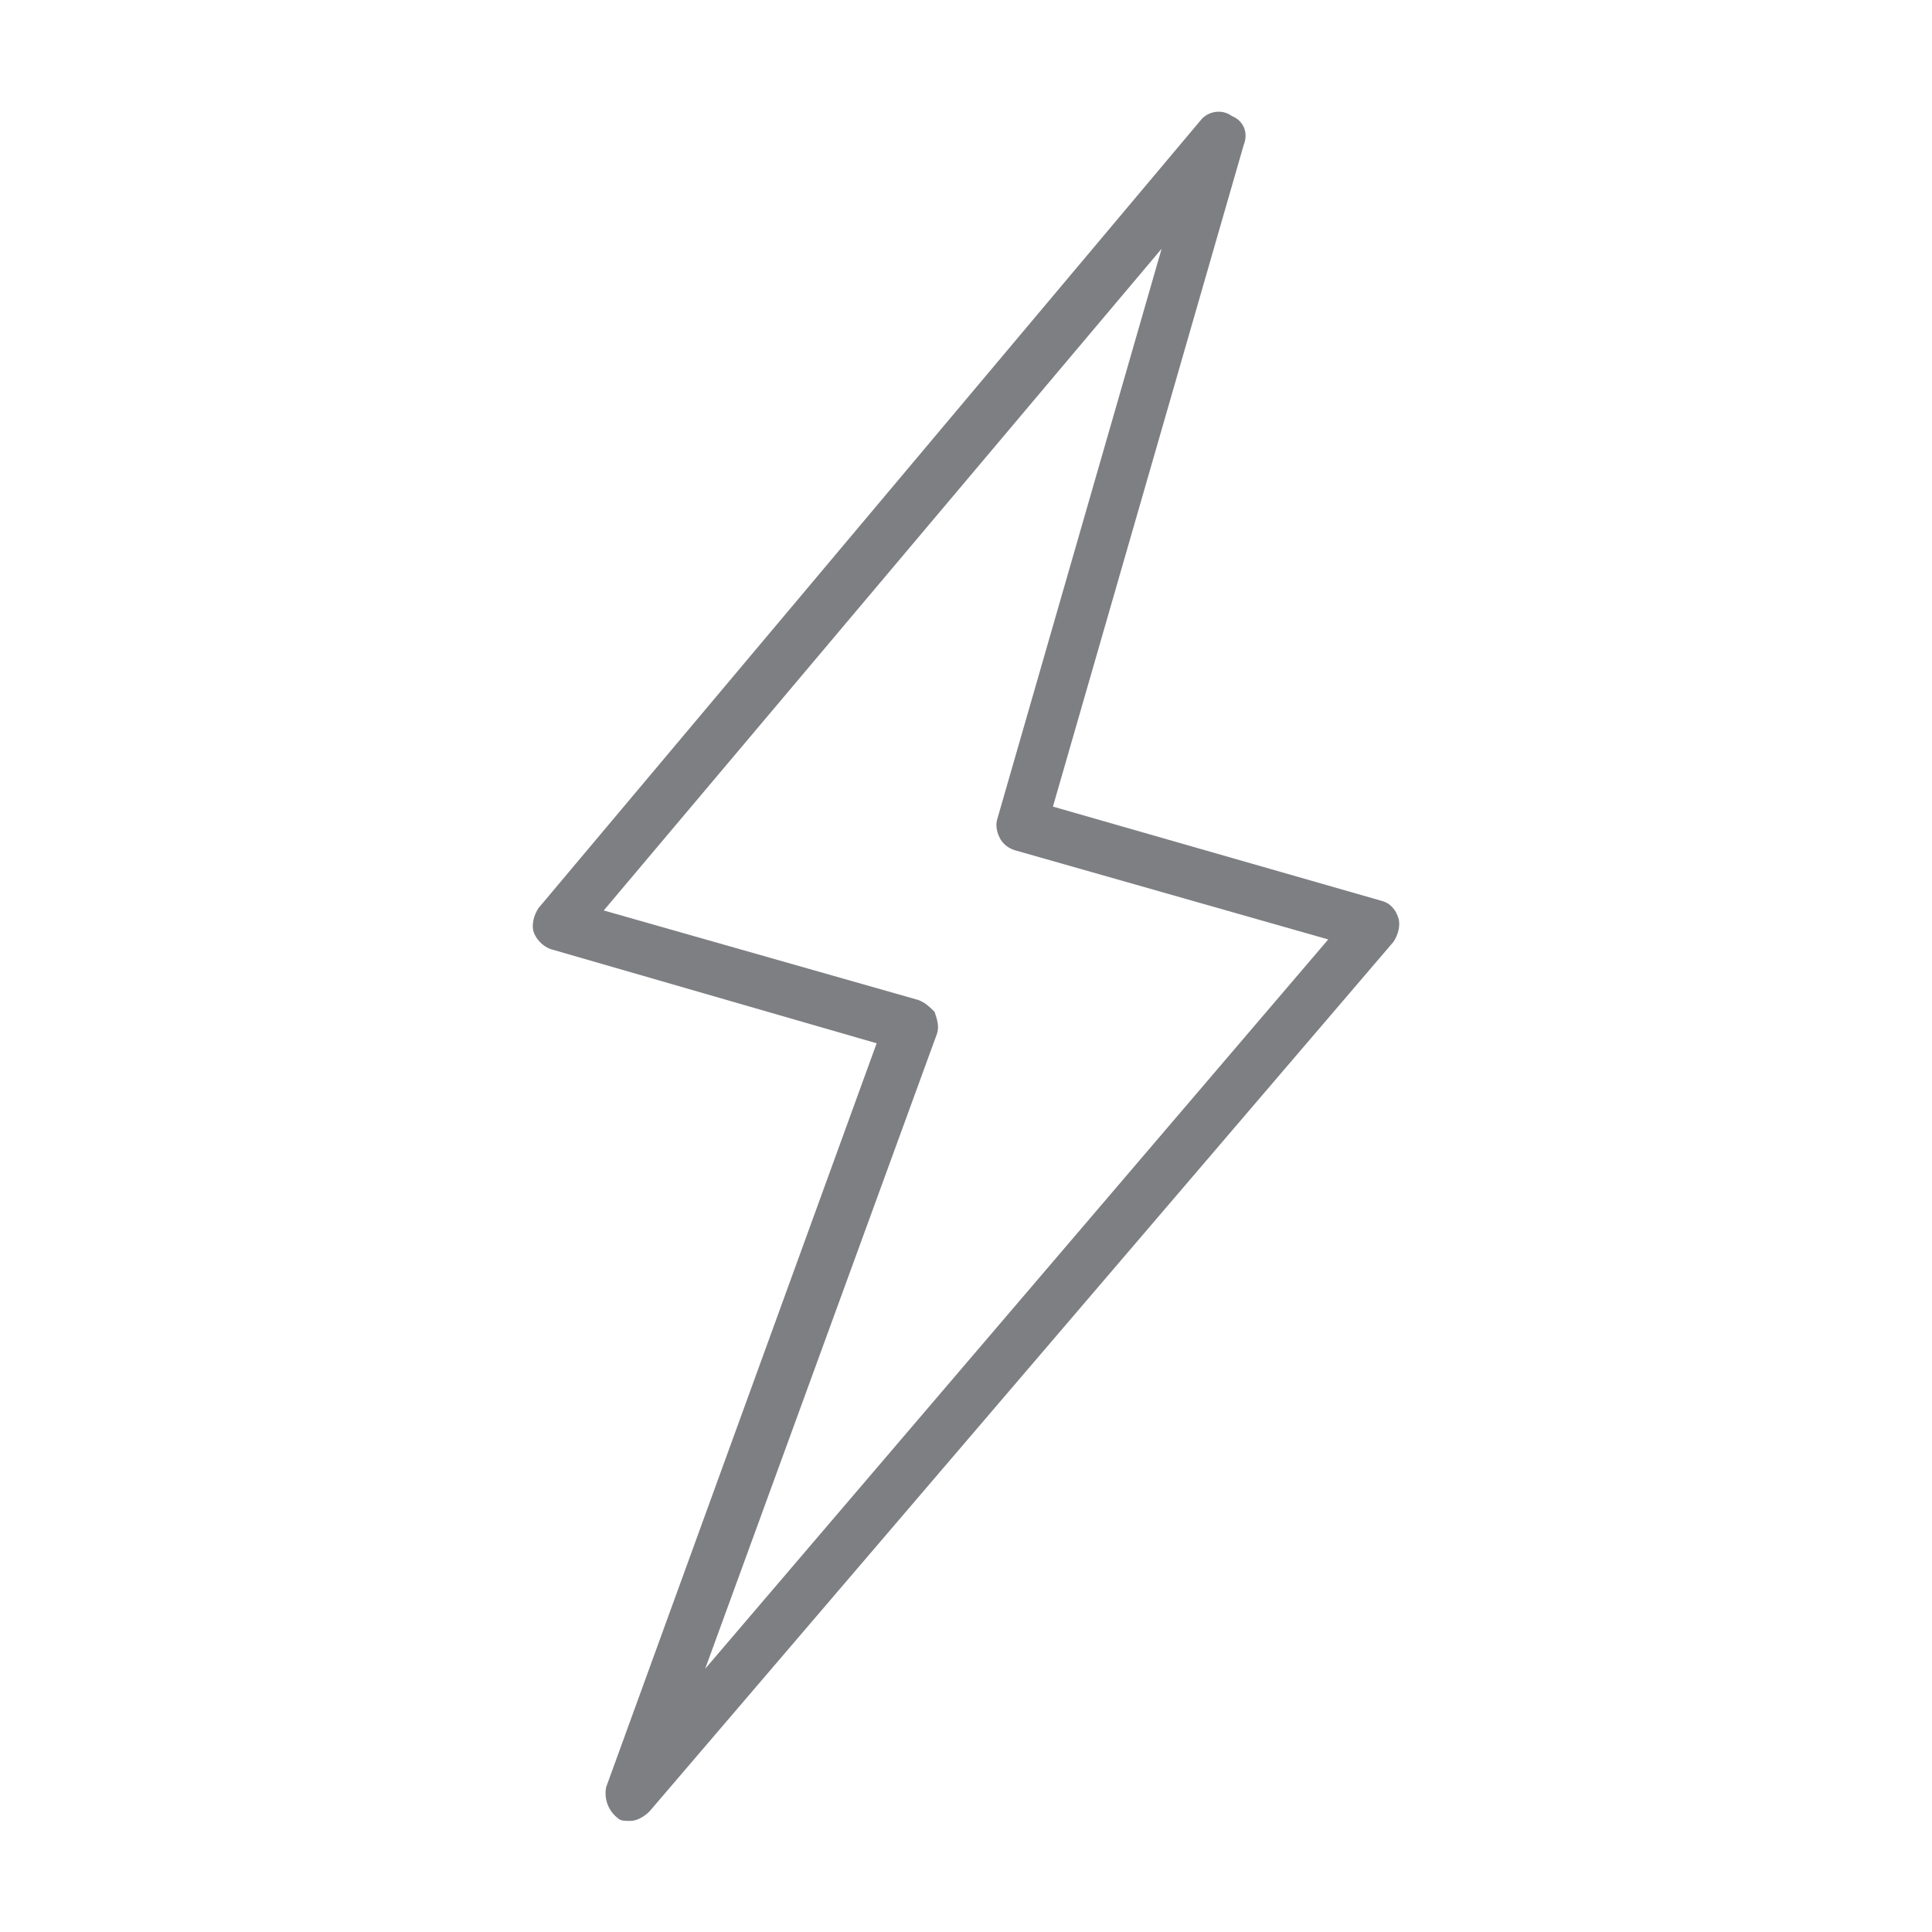 <?xml version="1.0" encoding="UTF-8"?> <!-- Generator: Adobe Illustrator 23.0.0, SVG Export Plug-In . SVG Version: 6.00 Build 0) --> <svg xmlns="http://www.w3.org/2000/svg" xmlns:xlink="http://www.w3.org/1999/xlink" id="Capa_1" x="0px" y="0px" viewBox="0 0 80 80" style="enable-background:new 0 0 80 80;" xml:space="preserve"> <style type="text/css"> .st0{fill:#7E7F83;} </style> <path d="M199,12.5c0-0.4-0.2-0.8-0.4-1l-4.1-4.1c-0.3-0.3-0.7-0.4-1-0.4c-0.4,0-0.8,0.2-1,0.4l-5.3,5.3c-0.8-0.3-1.6-0.5-2.4-0.5 c-1.8,0-3.5,0.7-4.8,2c-0.1,0.1-0.2,0.2-0.3,0.4l-0.8,1.7c-0.4,0.8-1.1,1.5-1.9,1.9c-1.4,0.7-2.5,1.8-3.2,3.2 c-0.4,0.8-1.1,1.5-1.9,1.9c-1.2,0.6-2.4,1.5-3.4,2.4l-8.7,8.7l-2.2-2.2c-0.6-0.6-1.5-0.6-2.1,0l-4.3,4.3c-0.6,0.6-0.6,1.5,0,2.1 l1.3,1.3l-1.1,1.1l-1.3-1.3c-0.3-0.3-0.7-0.4-1-0.4c-0.4,0-0.8,0.2-1,0.4l-5.9,5.9c-0.6,0.6-0.6,1.5,0,2.1l1.3,1.3l-12.7,12.7 c-2.2,2.2-2.2,5.9,0,8.1l2.8,2.8c0.3,0.3,0.7,0.4,1,0.4c0.4,0,0.8-0.1,1-0.4c0.6-0.6,0.6-1.5,0-2.1l-2.8-2.8c-1.1-1.1-1.1-2.8,0-3.9 l1.6-1.6l3.7,3.7L137,67c-0.6,0.6-0.6,1.5,0,2.1c0.3,0.3,0.7,0.4,1,0.4s0.8-0.1,1-0.4l1.1-1.1l4.8,4.8c0.3,0.3,0.7,0.4,1,0.4 s0.8-0.2,1-0.4L157,62.7l1.3,1.3c0.3,0.3,0.7,0.4,1,0.4s0.8-0.2,1-0.4l5.9-5.9c0.6-0.6,0.6-1.5,0-2.1l-1.3-1.3l1.1-1.1l1.3,1.3 c0.3,0.3,0.7,0.4,1,0.4c0.4,0,0.8-0.1,1-0.4l4.3-4.3c0.6-0.6,0.6-1.5,0-2.1l-2.2-2.2l8.7-8.7c1-1,1.8-2.1,2.4-3.4 c0.4-0.8,1.1-1.5,1.9-1.9c1.4-0.7,2.5-1.8,3.2-3.2c0.4-0.8,1.1-1.5,1.9-1.9l1.7-0.8c0.1-0.1,0.3-0.2,0.4-0.3c1.3-1.3,2-3,2-4.8 c0-0.8-0.2-1.7-0.5-2.4l5.3-5.3C198.8,13.3,199,12.9,199,12.5z M146,69.5l-9.5-9.5l9-9l9.5,9.5L146,69.5z M159.4,60.7l-14.2-14.2 l3.8-3.8l14.2,14.2L159.4,60.7z M163,52.5l-9.5-9.5l1.1-1.1l9.5,9.5L163,52.5z M168.6,51.6l-14.2-14.2l2.2-2.2l14.2,14.2L168.6,51.6 z M187.4,16.3l2.3,2.3c0.7,0.7,1.1,1.7,1.1,2.7c0,0.9-0.3,1.7-0.8,2.3l-7.6-7.6c0.7-0.5,1.5-0.8,2.3-0.8 C185.7,15.2,186.6,15.6,187.4,16.3z M176,23.2l6.7,6.7c-1,0.7-1.9,1.6-2.5,2.7l-6.9-6.9C174.5,25.1,175.4,24.2,176,23.2z M169.6,44 l-7.7-7.7l8.7-8.7c0.1-0.1,0.2-0.2,0.3-0.3l7.7,7.7c-0.1,0.1-0.2,0.2-0.3,0.3L169.6,44z M185.2,27.7c-0.1,0.1-0.1,0.2-0.2,0.3 l-7.1-7.1c0.1-0.1,0.2-0.1,0.3-0.2c1-0.5,1.9-1.2,2.5-2.1l6.6,6.6C186.4,25.8,185.7,26.7,185.2,27.7z M191.6,16.3l-2-2l3.8-3.8l2,2 L191.6,16.3z"></path> <g> <path d="M165.5,6.9c-0.7-1-2.4-1-3,0c-0.9,1.3-21.5,31.9-21.5,44c0,12.7,10.3,23,23,23s23-10.3,23-23C187,38.7,166.4,8.2,165.5,6.9 z M164,70.2c-10.7,0-19.3-8.7-19.3-19.3c0-8.4,12.8-29.6,19.3-39.6c6.5,10,19.3,31.2,19.3,39.6C183.3,61.5,174.7,70.2,164,70.2z M165.8,64.7c0,1-0.8,1.8-1.8,1.8c-8.6,0-15.6-7-15.6-15.6c0-1,0.8-1.8,1.8-1.8s1.8,0.8,1.8,1.8c0,6.6,5.4,12,12,12 C165,62.8,165.8,63.6,165.8,64.7z"></path> </g> <g transform="translate(-1 -1)"> <g> <g> <path d="M190.5,45.6H187c-3.2,0-5.8-2.6-5.8-5.8v-2.3c2.6,0,4.6-2.1,4.6-4.6s-2.1-4.6-4.6-4.6v-7c0-7-5.7-12.8-12.8-12.8h-1.2 C166.1,6.9,164,6,162,6.2c-2.1,0.2-3.8,1.6-4.6,3.5s-0.5,4.1,0.7,5.7v4.7h-1.2c-1.9,0-3.5,1.6-3.5,3.5s1.6,3.5,3.5,3.5v1.2h-8.1 c-6.4,0-11.6,5.2-11.6,11.6c0,0.3,0.1,0.6,0.3,0.8s0.5,0.3,0.8,0.3h7c0.3,0,0.6-0.1,0.8-0.3s0.3-0.5,0.3-0.8c0-1.3,1-2.3,2.3-2.3 h8.1V39c-1.4,0.5-2.3,1.8-2.3,3.3s0.9,2.8,2.3,3.3v18.8c-1.9,0-3.5,1.6-3.5,3.5v1.4c-1.4,0.5-2.3,1.8-2.3,3.3v2.3 c0,0.3,0.1,0.6,0.3,0.8c0.2,0.2,0.5,0.3,0.8,0.3H173c0.3,0,0.6-0.1,0.8-0.3c0.2-0.2,0.3-0.5,0.3-0.8v-2.3c0-1.5-0.9-2.8-2.3-3.3 v-1.4c0-1.9-1.6-3.5-3.5-3.5v-19c1.4-0.5,2.3-1.8,2.3-3.3s-0.9-2.8-2.3-3.3v-1.4h5.8v2.3c0,7,5.7,12.8,12.8,12.8h3.5 c1.9,0,3.5-1.6,3.5-3.5S192.4,45.6,190.5,45.6z M168.4,10.8h0.1c5.8,0,10.4,4.7,10.4,10.4v7h-2.3v-7c0-4.5-3.6-8.1-8.1-8.1h-0.1 C168.5,12.4,168.5,11.6,168.4,10.8z M167.3,15.5h1.2c3.2,0,5.8,2.6,5.8,5.8v7h-5.8v-1.2c1.9,0,3.5-1.6,3.5-3.5s-1.6-3.5-3.5-3.5 h-1.2V15.5z M162.7,8.5c1.9,0,3.5,1.6,3.5,3.5s-1.6,3.5-3.5,3.5s-3.5-1.6-3.5-3.5S160.8,8.5,162.7,8.5z M165,17.3v2.8h-4.6v-2.8 C161.8,18,163.5,18,165,17.3z M148.8,35.2c-2.1,0-4,1.4-4.5,3.5h-4.7c0.6-4.6,4.5-8.1,9.2-8.1h8.1v4.6H148.8z M172,72.3v1.2 h-18.6v-1.2c0-0.6,0.5-1.2,1.2-1.2h16.2C171.4,71.2,172,71.7,172,72.3z M169.6,67.7v1.2h-13.9v-1.2c0-0.6,0.5-1.2,1.2-1.2h11.6 C169.1,66.5,169.6,67,169.6,67.7z M159.2,64.2V45.6h7v18.6H159.2z M167.3,43.3H158c-0.6,0-1.2-0.5-1.2-1.2c0-0.6,0.5-1.2,1.2-1.2 h9.3c0.6,0,1.2,0.5,1.2,1.2S168,43.3,167.3,43.3z M159.2,38.7V27.1h7v11.6H159.2z M156.9,24.8c-0.6,0-1.2-0.5-1.2-1.2 c0-0.6,0.5-1.2,1.2-1.2h11.6c0.6,0,1.2,0.5,1.2,1.2c0,0.6-0.5,1.2-1.2,1.2H156.9z M168.5,35.2v-4.6h12.8c1.3,0,2.3,1,2.3,2.3 c0,1.3-1,2.3-2.3,2.3H168.5L168.5,35.2z M190.5,50.3H187c-5.8,0-10.4-4.7-10.4-10.4v-2.3h2.3v2.3c0,4.5,3.6,8.1,8.1,8.1h3.5 c0.6,0,1.2,0.5,1.2,1.2S191.2,50.3,190.5,50.3z"></path> <path d="M142.8,43.8c-0.2-0.3-0.6-0.5-1-0.5s-0.7,0.2-1,0.5c-0.5,0.8-4.8,7.5-4.8,10.8c-0.1,3.3,2.5,6,5.8,6.1 c3.3-0.1,5.9-2.8,5.8-6.1C147.6,51.3,143.3,44.6,142.8,43.8z M141.8,58.4c-2-0.1-3.6-1.8-3.5-3.8c0-1.6,1.9-5.2,3.5-7.9 c1.6,2.7,3.5,6.3,3.5,7.9C145.4,56.6,143.8,58.3,141.8,58.4z"></path> </g> </g> </g> <path d="M186.8,38c-3-1.4-6-2.7-8.8-4c-2.5-1.1-7.8-3.5-8-3.5c-0.3-0.5-0.8-1-1.3-1.4c0.3-3,0.6-5.4,0.9-7.8 c0.3-2.6,0.6-5.2,0.9-8.5c0.1-1.6-0.3-3-1.4-4.2c-1.1-1.2-2.5-1.8-4.1-1.8c-1.5,0-3,0.6-4,1.8c-1,1.1-1.5,2.7-1.4,4.2 c0.3,3.3,0.6,6,0.9,8.5c0.3,2.4,0.6,4.8,0.9,7.8c-0.5,0.4-0.9,0.8-1.2,1.3c-0.1,0-13.9,6.3-16.9,7.7c-0.3,0.1-0.6,0.3-0.8,0.5 c-0.3-1.6-0.5-3.1-0.5-4.7c0-3.3,0.7-6.6,2.1-9.6c0.4-1,0-2.1-1-2.6c-1-0.4-2.1,0-2.6,1c-1.6,3.5-2.4,7.3-2.4,11.2 c0,3.6,0.7,7.1,2.1,10.4c0.1,0.2,0.2,0.5,0.3,0.7c0.1,0.3,0.2,0.6,0.4,0.8c0.8,1.4,2,2.3,3.6,2.7c0.4,0.1,0.8,0.1,1.2,0.1 c1.1,0,2.2-0.3,3.1-1c2.6-1.9,10.6-7.5,12-8.6c-0.3,1.9-4.4,26.6-5,30.4h-9.1c-1.1,0-2,0.9-2,2s0.9,2,2,2h36.9c1.1,0,2-0.9,2-2 s-0.9-2-2-2h-9.1c-0.3-1.9-5-30.4-5-30.4c1.4,1,2.8,2,4.2,3c2.5,1.8,5.1,3.7,7.8,5.5c0.5,0.4,1.1,0.6,1.7,0.8 c-1.3,1.6-2.8,3-4.5,4.3c-0.9,0.6-1.1,1.8-0.5,2.7c0.4,0.5,1,0.8,1.6,0.8c0.4,0,0.8-0.1,1.1-0.4c3.4-2.4,6.2-5.6,8.1-9.2 c0.1-0.2,0.3-0.7,0.4-0.8c0.8-1.3,0.9-2.9,0.5-4.4C189.3,39.9,188.2,38.7,186.8,38z M165.8,35.4c-0.2,0.1-0.5,0.2-0.8,0.2 c-1.1,0-2-0.9-2-2s0.9-2,2-2s2,0.9,2,2c0,0.6-0.3,1.2-0.7,1.5C166.1,35.2,165.9,35.3,165.8,35.4z M164.6,39.4c0.1,0,0.3,0,0.5,0 c0.1,0,0.3,0,0.4,0c0,0,3.5,21.1,3.7,22.2H161C161.1,60.6,164.3,41.4,164.6,39.4z M163.8,11.1c0.3-0.3,0.7-0.5,1.2-0.5 c0.6,0,1,0.2,1.2,0.5c0.3,0.4,0.4,0.7,0.4,1.2c-0.3,3.2-0.6,5.9-0.9,8.4c-0.2,1.9-0.4,3.8-0.7,6c-0.2-2.2-0.5-4.1-0.7-6 c-0.3-2.6-0.6-5.2-0.9-8.4C163.4,11.9,163.5,11.5,163.8,11.1z M146.5,44.3c-0.4,0.3-0.8,0.4-1.2,0.3c-0.4-0.1-0.7-0.3-1.1-0.8 c-0.2-0.4-0.3-0.8-0.1-1.3c0.1-0.4,0.4-0.8,0.8-0.9c3-1.4,12.6-5.7,14.5-6.6v0.1C157.7,36.3,149.1,42.5,146.5,44.3z M159.7,69.4 c0.2-1.3,0.4-2.6,0.6-3.9h9.5c0.2,1.3,0.4,2.6,0.6,3.9H159.7z M175.8,38.8c-1.7-1.2-3.4-2.4-5.2-3.7V35c1.9,0.9,3.8,1.7,5.6,2.6 c2.9,1.3,5.8,2.7,8.8,4c0.4,0.2,0.7,0.5,0.8,0.9s0.1,0.9-0.1,1.3c-0.3,0.6-0.6,0.7-1.1,0.8s-0.8,0-1.2-0.3 C181,42.5,178.4,40.6,175.8,38.8z"></path> <g> <path d="M193.1,65.6c-3.3,0-5.9-2.7-5.9-5.9V45.9h-7.6v13.8c0,3.3-2.7,5.9-5.9,5.9s-5.9-2.7-5.9-5.9V45.9h-7.6v13.8 c0,3.3-2.7,5.9-5.9,5.9s-5.9-2.7-5.9-5.9V45.9h-13.5c-3.3,0-5.9-2.7-5.9-5.9V20.3c0-3.3,2.7-5.9,5.9-5.9s5.9,2.7,5.9,5.9v13.8h7.6 V20.3c0-3.3,2.7-5.9,5.9-5.9s5.9,2.7,5.9,5.9v13.8h7.6V20.3c0-3.3,2.7-5.9,5.9-5.9s5.9,2.7,5.9,5.9v13.8h7.6V20.3 c0-3.3,2.7-5.9,5.9-5.9s5.9,2.7,5.9,5.9v39.4C199,63,196.3,65.6,193.1,65.6z M178.1,42.9h10.6c0.8,0,1.5,0.7,1.5,1.5v15.3 c0,1.6,1.3,2.9,2.9,2.9s2.9-1.3,2.9-2.9V20.3c0-1.6-1.3-2.9-2.9-2.9s-2.9,1.3-2.9,2.9v15.3c0,0.8-0.7,1.5-1.5,1.5h-10.6 c-0.8,0-1.5-0.7-1.5-1.5V20.3c0-1.6-1.3-2.9-2.9-2.9c-1.6,0-2.9,1.3-2.9,2.9v15.3c0,0.8-0.7,1.5-1.5,1.5h-10.6 c-0.8,0-1.5-0.7-1.5-1.5V20.3c0-1.6-1.3-2.9-2.9-2.9s-2.9,1.3-2.9,2.9v15.3c0,0.8-0.7,1.5-1.5,1.5h-10.6c-0.8,0-1.5-0.7-1.5-1.5 V20.3c0-1.6-1.3-2.9-2.9-2.9s-2.9,1.3-2.9,2.9V40c0,1.6,1.3,2.9,2.9,2.9h15c0.8,0,1.5,0.7,1.5,1.5v15.3c0,1.6,1.3,2.9,2.9,2.9 s2.9-1.3,2.9-2.9V44.4c0-0.8,0.7-1.5,1.5-1.5h10.6c0.8,0,1.5,0.7,1.5,1.5v15.3c0,1.6,1.3,2.9,2.9,2.9c1.6,0,2.9-1.3,2.9-2.9V44.4 C176.6,43.6,177.3,42.9,178.1,42.9z"></path> </g> <g> <path class="st0" d="M26.1,75.4c-0.2,0-0.4,0-0.5-0.1C25.2,75,25,74.5,25.1,74l11.2-30.8l-13.5-3.9c-0.3-0.1-0.6-0.4-0.7-0.7 s0-0.7,0.2-1L49.7,5C50,4.6,50.6,4.5,51,4.8C51.5,5,51.7,5.5,51.5,6l-7.9,27.4l13.6,3.9c0.4,0.1,0.6,0.4,0.7,0.7 c0.1,0.3,0,0.7-0.2,1L26.9,75C26.7,75.2,26.4,75.4,26.1,75.4z M25,37.7l13,3.7c0.3,0.1,0.5,0.3,0.7,0.5c0.1,0.3,0.2,0.6,0.1,0.9 l-9.6,26.3L55,38.9l-13-3.7c-0.3-0.1-0.5-0.3-0.6-0.5s-0.2-0.5-0.1-0.8l6.8-23.6L25,37.7z"></path> </g> <g> <g> <g> <path d="M-91,36.7c-3.6,0-6.6,3-6.6,6.6s3,6.6,6.6,6.6s6.6-3,6.6-6.6S-87.4,36.7-91,36.7z M-91,47.7c-2.4,0-4.4-2-4.4-4.4 s2-4.4,4.4-4.4s4.4,2,4.4,4.4S-88.6,47.7-91,47.7z"></path> </g> </g> <g> <g> <path d="M-91,7c-18.2,0-33,14.8-33,33s14.8,33,33,33s33-14.8,33-33S-72.8,7-91,7z M-91,70.8c-17,0-30.8-13.8-30.8-30.8 S-108,9.2-91,9.2S-60.2,23-60.2,40S-74,70.8-91,70.8z"></path> </g> </g> <g> <g> <path d="M-91,13.6c-14.6,0-26.4,11.8-26.4,26.4s11.8,26.4,26.4,26.4S-64.6,54.6-64.6,40S-76.4,13.6-91,13.6z M-91,15.8 c10.3,0,19.1,6.4,22.6,15.5l-8.2,2.7c-2.8,0.9-5.9,0.8-8.6-0.4c-3.6-1.6-7.8-1.6-11.5,0l-0.4,0.2c-2.5,1.1-5.3,1.3-7.9,0.6 l-8.8-2.4C-110.6,22.6-101.6,15.8-91,15.8z M-115.2,40c0-0.2,0-0.4,0-0.7l0.8,0.3c10.8,3.6,18.5,13.1,19.9,24.4 C-106.2,62.2-115.2,52.1-115.2,40z M-91,64.2c-0.4,0-0.9,0-1.3,0c-1.3-12.3-9.6-22.7-21.4-26.7l-1.3-0.4c0.1-1,0.3-1.9,0.5-2.9 l8.9,2.4c1.2,0.3,2.4,0.5,3.6,0.5c2,0,3.9-0.4,5.7-1.2l0.4-0.2c3.1-1.4,6.6-1.4,9.7,0c3.2,1.4,6.8,1.6,10.2,0.5l8.2-2.7 c0.3,1.2,0.6,2.4,0.7,3.7l-1.3,0.4c-11.8,3.9-20.1,14.3-21.4,26.7C-90.1,64.2-90.6,64.2-91,64.2z M-87.5,63.9 c1.4-11.3,9-20.7,19.9-24.4l0.8-0.3c0,0.2,0,0.4,0,0.7C-66.8,52.1-75.8,62.2-87.5,63.9z"></path> </g> </g> </g> <path image-rendering="auto" color-rendering="auto" shape-rendering="auto" d="M-94,4.5c-1.1,0-2.1,0.3-3.1,0.8 c-1.9,1.1-3.1,3.1-3.1,5.3v44.7c-3.9,2.6-5.8,7.4-4.6,11.9c1.3,4.8,5.6,8.2,10.6,8.2s9.4-3.3,10.7-8.1c1.2-4.6-0.6-9.4-4.5-12V10.6 c0-2.2-1.2-4.2-3.1-5.3C-91.9,4.8-92.9,4.5-94,4.5L-94,4.5z M-94,7c0.6,0,1.3,0.2,1.8,0.5c1.1,0.7,1.8,1.9,1.8,3.2v1.2h-1.2 c-1.7,0-1.7,2.5,0,2.4h1.2v2.4h-1.2c-1.7,0-1.7,2.5,0,2.4h1.2v2.4h-1.2c-1.7,0-1.7,2.5,0,2.4h1.2v31.9c0,0.4,0.2,0.8,0.6,1.1 c3.4,1.9,5,5.9,4,9.7c-1,3.7-4.4,6.3-8.3,6.3s-7.3-2.6-8.3-6.4c-1-3.8,0.7-7.7,4-9.6c0.4-0.2,0.6-0.6,0.6-1.1V10.5 c0-1.3,0.7-2.5,1.8-3.2C-95.3,7.2-94.6,7-94,7L-94,7z M-94,26.9c-0.7,0-1.2,0.6-1.2,1.2v31.6c-2.2,0.6-3.7,2.5-3.7,4.7 c0,2.7,2.2,4.9,4.9,4.9l0,0c2.7,0,4.9-2.2,4.9-4.9l0,0c0-2.2-1.5-4.2-3.7-4.7V28.2C-92.8,27.5-93.3,26.9-94,26.9L-94,26.9z"></path> <g> <path d="M-96,36.9v-5.8l-3.5-1.2c-0.3-0.9-0.6-2-1.2-2.9l1.7-3.5l-4.4-3.8l-3.2,1.5c-0.9-0.6-1.7-0.9-2.9-1.2l-1.2-3.5h-5.8 l-1.2,3.5c-0.9,0.3-2,0.6-2.9,1.2l-3.2-1.5l-4.1,4.1l1.7,3.5c-0.6,0.9-0.9,1.7-1.2,2.9l-3.8,0.9v5.8l3.5,1.2c0.3,0.9,0.6,2,1.2,2.9 l-1.5,3.2l4.1,4.1l3.5-1.7c0.9,0.6,1.7,0.9,2.9,1.2l0.9,3.8h5.8l1.2-3.5c0.9-0.3,2-0.6,2.9-1.2l3.5,1.7l4.1-4.1l-1.7-3.5 c0.6-0.9,0.9-1.7,1.2-2.9C-99.5,38.1-96,36.9-96,36.9z M-122.3,34c0-5,3.8-8.7,8.7-8.7s8.7,3.8,8.7,8.7s-3.8,8.7-8.7,8.7 S-122.3,39-122.3,34z"></path> <path d="M-107.8,34c0,3.2-2.6,5.7-5.7,5.7c-3.2,0-5.7-2.6-5.7-5.7s2.6-5.7,5.7-5.7S-107.8,30.9-107.8,34z"></path> <path d="M-96,39.8v35h35v-35C-61,39.8-96,39.8-96,39.8z M-92.9,72.9c-0.7,0-1.2-0.5-1.2-1.2s0.5-1.2,1.2-1.2s1.2,0.5,1.2,1.2 C-91.7,72.3-92.2,72.9-92.9,72.9z M-92.9,44.1c-0.7,0-1.2-0.5-1.2-1.2s0.5-1.2,1.2-1.2s1.2,0.5,1.2,1.2 C-91.7,43.6-92.2,44.1-92.9,44.1z M-78.5,70.4c-7.2,0-13.1-5.9-13.1-13.1s5.9-13.1,13.1-13.1s13.1,5.9,13.1,13.1 S-71.3,70.4-78.5,70.4z M-64.1,72.9c-0.7,0-1.2-0.5-1.2-1.2s0.5-1.2,1.2-1.2c0.7,0,1.2,0.5,1.2,1.2C-62.9,72.3-63.5,72.9-64.1,72.9 z M-64.1,44.1c-0.7,0-1.2-0.5-1.2-1.2s0.5-1.2,1.2-1.2c0.7,0,1.2,0.5,1.2,1.2C-62.9,43.6-63.5,44.1-64.1,44.1z"></path> <path d="M-81.8,5.2c-7.8,0-14.2,6.4-14.2,14.2s6.4,14.2,14.2,14.2s14.2-6.4,14.2-14.2C-67.6,11.5-74,5.2-81.8,5.2z M-81.8,29.7 c-5.7,0-10.3-4.6-10.3-10.3s4.6-10.3,10.3-10.3s10.3,4.6,10.3,10.3S-76.2,29.7-81.8,29.7z"></path> </g> <g> <path d="M-99.8,41.1c1.9,0,3.6-0.7,5-2.1l10.1-10.1v-1.2c0-1.9-1.6-3.5-3.5-3.5c-0.7,0-1.5,0.1-2.2,0.4l-14.5,6.1 c-1.2,0.5-1.9,1.6-1.9,2.9V34C-106.8,37.9-103.6,41.1-99.8,41.1L-99.8,41.1z M-104.7,33.7c0-0.4,0.3-0.8,0.6-1l14.5-6.1 c0.4-0.2,0.9-0.3,1.4-0.3c0.8,0,1.4,0.6,1.4,1.4V28l-9.5,9.5c-0.9,0.9-2.2,1.4-3.5,1.4c-2.7,0-4.9-2.2-4.9-4.9V33.7z"></path> <path d="M-75.2,20.7v-2.8c1.7,0,3.2-1.4,3.2-3.2v-4.2c0-1.7-1.4-3.2-3.2-3.2h-12.6c-1.7,0-3.2,1.4-3.2,3.2v4.2 c0,1.7,1.4,3.2,3.2,3.2V20h-0.8c-1,0-2,0.2-2.9,0.6l-15,6.3c-2.7,1.2-4.5,3.8-4.5,6.8v31.6c0,4.1,3.3,7.4,7.4,7.4h25.3 c4.1,0,7.4-3.3,7.4-7.4V27.4C-71,24.4-72.7,21.9-75.2,20.7z M-88.9,14.7v-4.2c0-0.6,0.5-1.1,1.1-1.1h12.6c0.6,0,1.1,0.5,1.1,1.1 v4.2c0,0.6-0.5,1.1-1.1,1.1h-12.6C-88.4,15.8-88.9,15.3-88.9,14.7z M-85.7,17.9h8.4v2.2c-0.3,0-0.7-0.1-1.1-0.1h-7.4L-85.7,17.9 L-85.7,17.9z M-73.1,65.3c0,2.9-2.4,5.3-5.3,5.3h-25.3c-2.9,0-5.3-2.4-5.3-5.3V33.7c0-2.1,1.3-4,3.2-4.9l15-6.3l0,0 c0.6-0.3,1.3-0.4,2-0.4h10.3c2.9,0,5.3,2.4,5.3,5.3L-73.1,65.3L-73.1,65.3z"></path> <path d="M-91,46.4l-5.4,8.7c-0.6,0.9-0.9,2-0.9,3.2c0,3.3,2.7,6,6,6h0.7c3.3,0,6-2.7,6-6c0-1.1-0.3-2.2-0.9-3.2L-91,46.4z M-90.6,62.1h-0.7c-2.1,0-3.9-1.7-3.9-3.9c0-0.7,0.2-1.4,0.6-2l3.6-5.8l3.6,5.8c0.4,0.6,0.6,1.3,0.6,2 C-86.8,60.4-88.5,62.1-90.6,62.1L-90.6,62.1z"></path> <path d="M-78.4,43.2h-25.3c-1.7,0-3.2,1.4-3.2,3.2v18.9c0,1.7,1.4,3.2,3.2,3.2h25.3c1.7,0,3.2-1.4,3.2-3.2v-19 C-75.2,44.6-76.6,43.2-78.4,43.2z M-77.3,65.3c0,0.6-0.5,1.1-1.1,1.1h-25.3c-0.6,0-1.1-0.5-1.1-1.1v-19c0-0.6,0.5-1.1,1.1-1.1h25.3 c0.6,0,1.1,0.5,1.1,1.1C-77.3,46.3-77.3,65.3-77.3,65.3z"></path> <path d="M-77.3,26.3h2.1v2.1h-2.1V26.3z"></path> <path d="M-77.3,30.5h2.1v2.1h-2.1V30.5z"></path> <path d="M-77.3,34.7h2.1v2.1h-2.1V34.7z"></path> </g> </svg> 